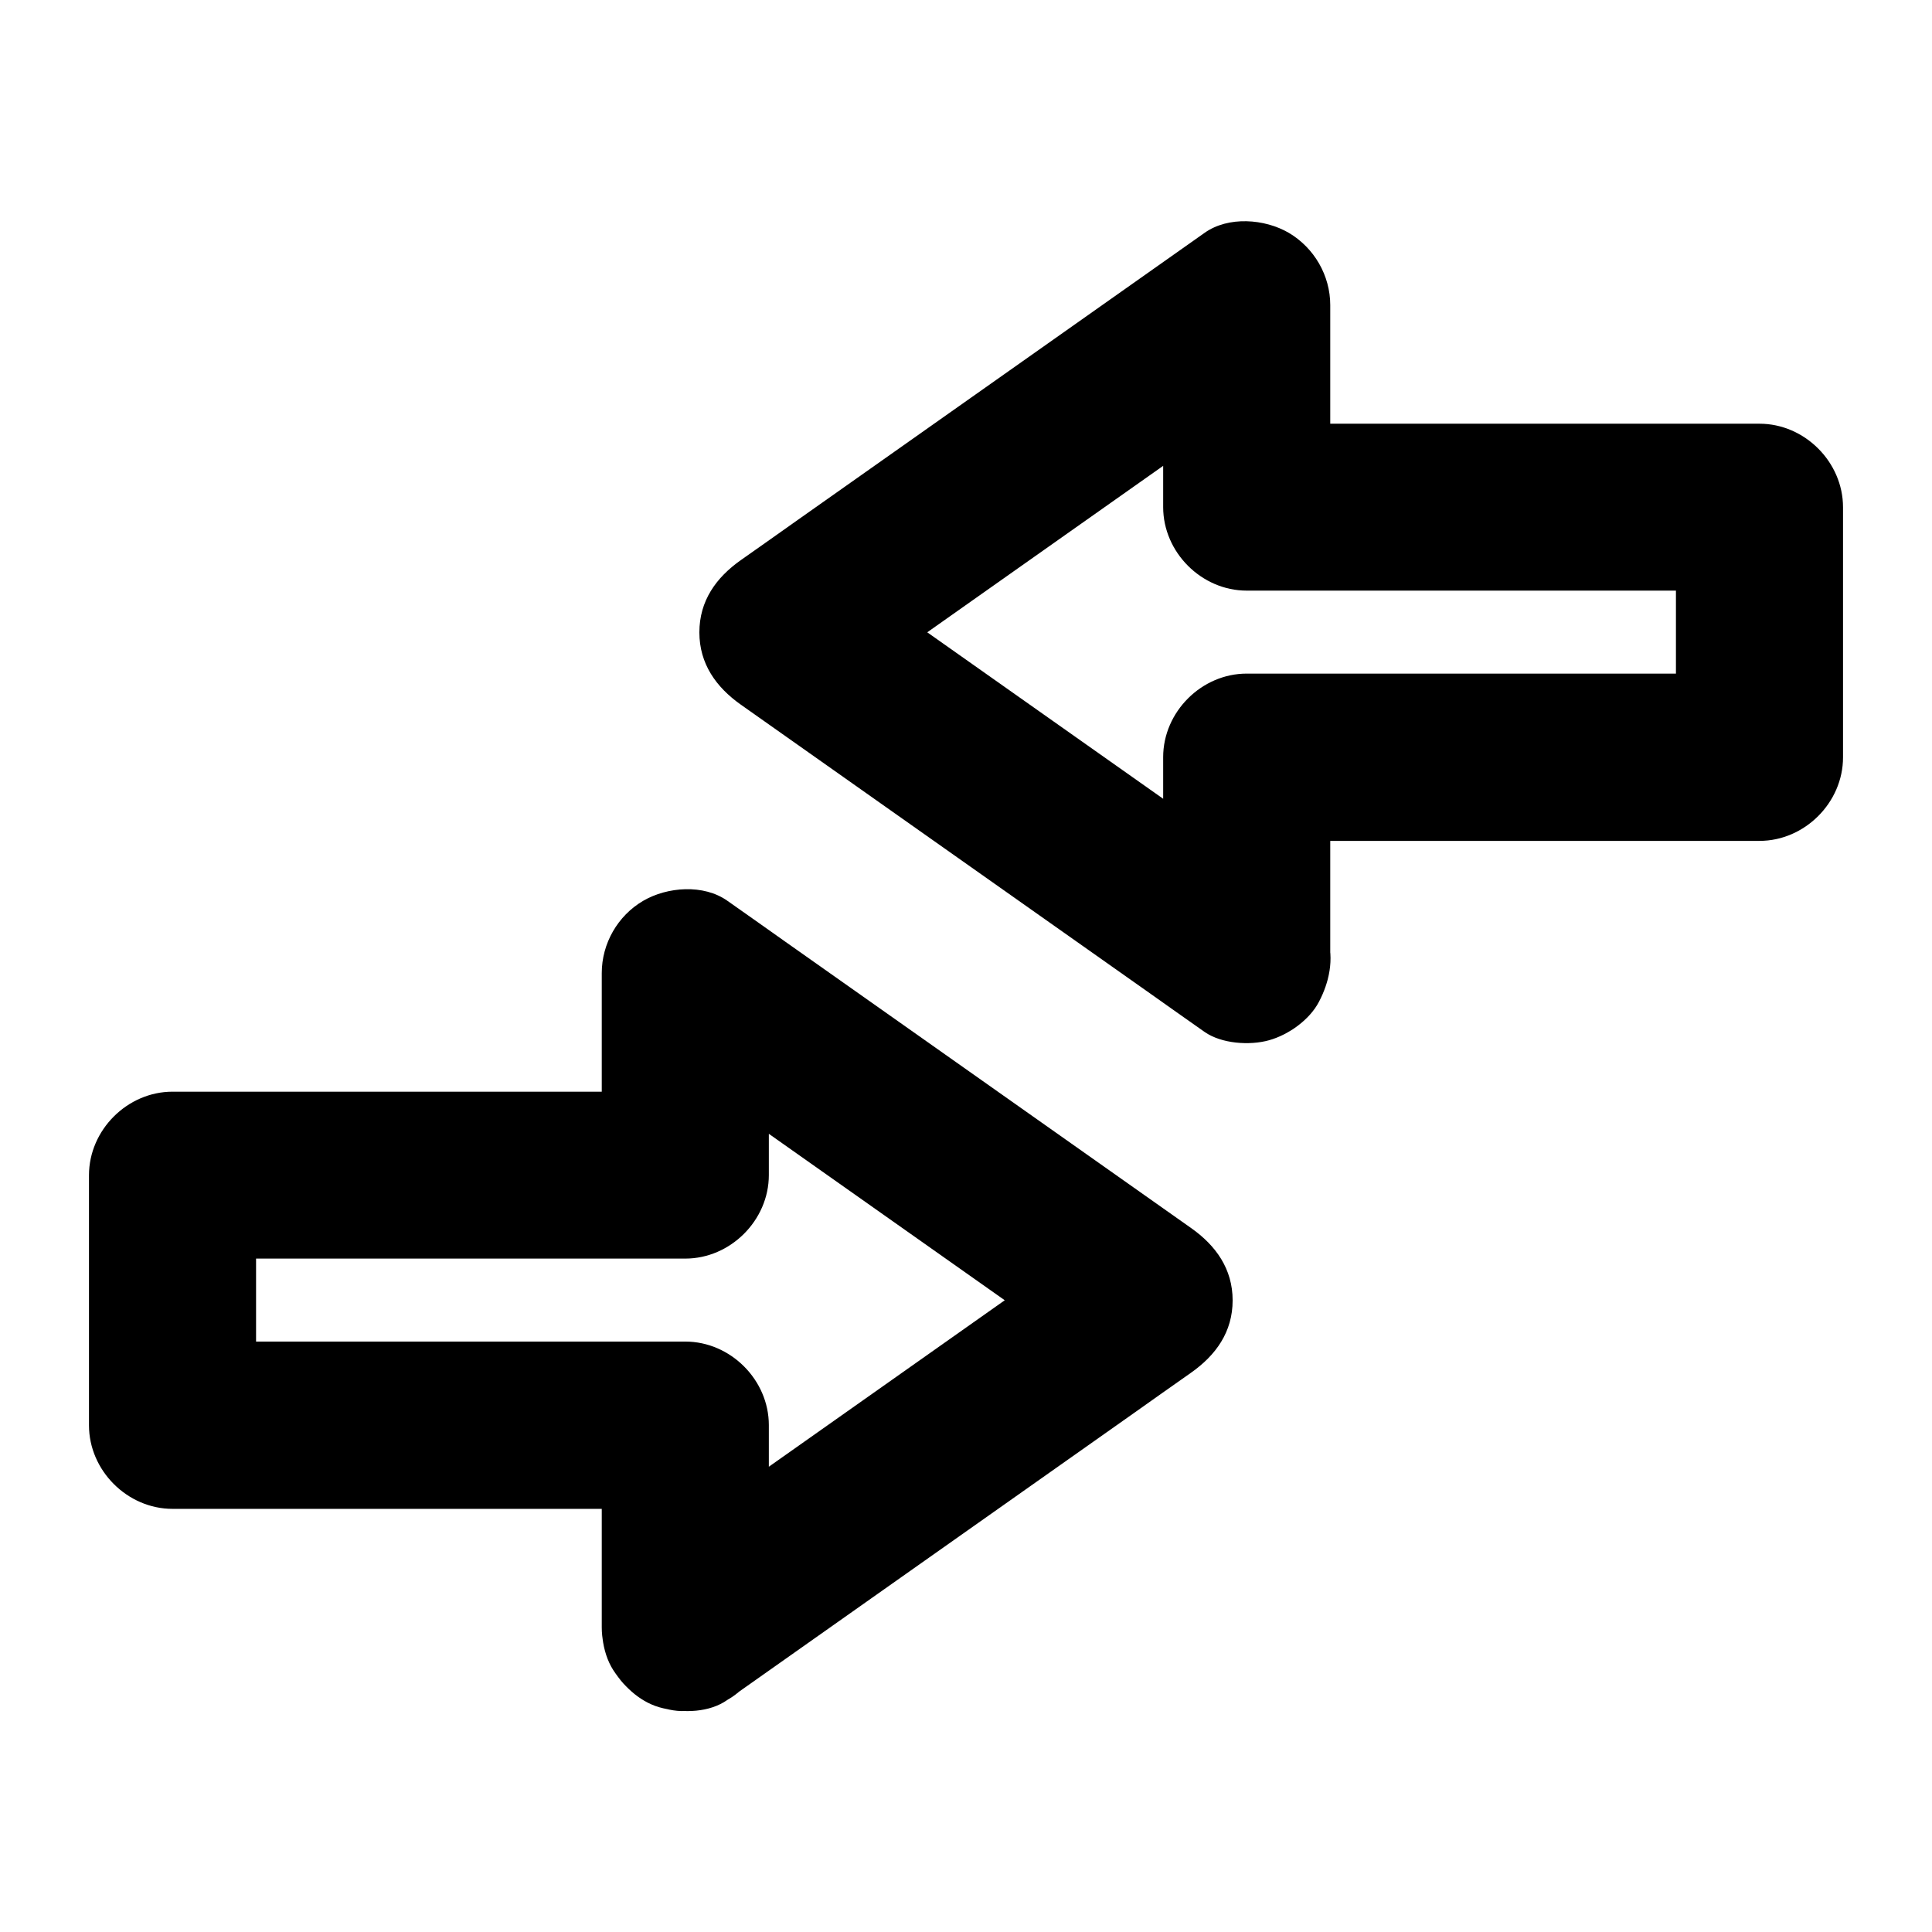 <?xml version="1.0" encoding="UTF-8"?>
<!-- Uploaded to: ICON Repo, www.iconrepo.com, Generator: ICON Repo Mixer Tools -->
<svg fill="#000000" width="800px" height="800px" version="1.1" viewBox="144 144 512 512" xmlns="http://www.w3.org/2000/svg">
 <g>
  <path d="m496.53 398.28v-46.984-6.594l-22.141 22.141h45.953 73.211 16.727c11.957 0 22.141-10.137 22.141-22.141v-57.957-8.316c0-11.957-10.137-22.141-22.141-22.141h-45.953-73.211-16.727l22.141 22.141v-46.984-6.594c0-7.824-4.231-15.152-10.973-19.141-6.394-3.738-16.039-4.477-22.336 0-13.824 9.742-27.652 19.531-41.477 29.273-22.043 15.547-44.133 31.145-66.176 46.691-5.066 3.59-10.137 7.184-15.254 10.773-6.543 4.625-10.973 10.773-10.973 19.141 0 8.316 4.43 14.516 10.973 19.141 13.824 9.742 27.652 19.531 41.477 29.273 22.043 15.547 44.133 31.145 66.176 46.691 5.066 3.59 10.137 7.184 15.254 10.773 4.477 3.148 12.004 3.641 17.074 2.215 5.117-1.426 10.727-5.363 13.234-10.184 2.707-5.117 4.082-11.367 2.215-17.074-1.871-5.758-5.215-9.742-10.184-13.234-13.824-9.742-27.652-19.531-41.477-29.273-22.043-15.547-44.133-31.145-66.176-46.691-5.066-3.59-10.137-7.184-15.254-10.773v38.227c13.824-9.742 27.652-19.531 41.477-29.273 22.043-15.547 44.133-31.145 66.176-46.691 5.066-3.59 10.137-7.184 15.254-10.773-11.121-6.394-22.188-12.742-33.309-19.141v46.984 6.594c0 11.957 10.137 22.141 22.141 22.141h45.953 73.211 16.727l-22.141-22.141v57.957 8.316c7.379-7.379 14.762-14.762 22.141-22.141h-45.953-73.211-16.727c-11.957 0-22.141 10.137-22.141 22.141v46.984 6.594c0 5.656 2.461 11.66 6.496 15.645 3.836 3.836 10.137 6.742 15.645 6.496 5.707-0.246 11.66-2.117 15.645-6.496 3.984-4.277 6.492-9.594 6.492-15.594z"/>
  <path d="m347.75 575.25v-46.984-6.594c0-11.957-10.137-22.141-22.141-22.141h-45.953-73.211-16.727c7.379 7.379 14.762 14.762 22.141 22.141v-57.957-8.316c-7.379 7.379-14.762 14.762-22.141 22.141h45.953 73.211 16.727c11.957 0 22.141-10.137 22.141-22.141v-46.984-6.594c-11.121 6.394-22.188 12.742-33.309 19.141 13.824 9.742 27.652 19.531 41.477 29.273 22.043 15.547 44.133 31.145 66.176 46.691 5.066 3.59 10.137 7.184 15.254 10.773v-38.227c-13.824 9.742-27.652 19.531-41.477 29.273-22.043 15.547-44.133 31.145-66.176 46.691-5.066 3.59-10.137 7.184-15.254 10.773-4.82 3.394-8.562 7.379-10.184 13.234-1.477 5.312-0.789 12.348 2.215 17.074 3.051 4.723 7.578 8.906 13.234 10.184 5.512 1.277 12.25 1.18 17.074-2.215 13.824-9.742 27.652-19.531 41.477-29.273 22.043-15.547 44.133-31.145 66.176-46.691 5.066-3.59 10.137-7.184 15.254-10.773 6.543-4.625 10.973-10.773 10.973-19.141 0-8.316-4.43-14.516-10.973-19.141-13.824-9.742-27.652-19.531-41.477-29.273-22.043-15.547-44.133-31.145-66.176-46.691-5.066-3.59-10.137-7.184-15.254-10.773-6.297-4.477-15.941-3.738-22.336 0-6.742 3.938-10.973 11.316-10.973 19.141v46.984 6.594c7.379-7.379 14.762-14.762 22.141-22.141h-45.953-73.211-16.727c-11.957 0-22.141 10.137-22.141 22.141v57.957 8.316c0 11.957 10.137 22.141 22.141 22.141h45.953 73.211 16.727l-22.141-22.141v46.984 6.594c0 5.656 2.461 11.66 6.496 15.645 3.836 3.836 10.137 6.742 15.645 6.496 5.707-0.246 11.66-2.117 15.645-6.496 3.984-4.379 6.492-9.695 6.492-15.695z"/>
 </g>
</svg>
